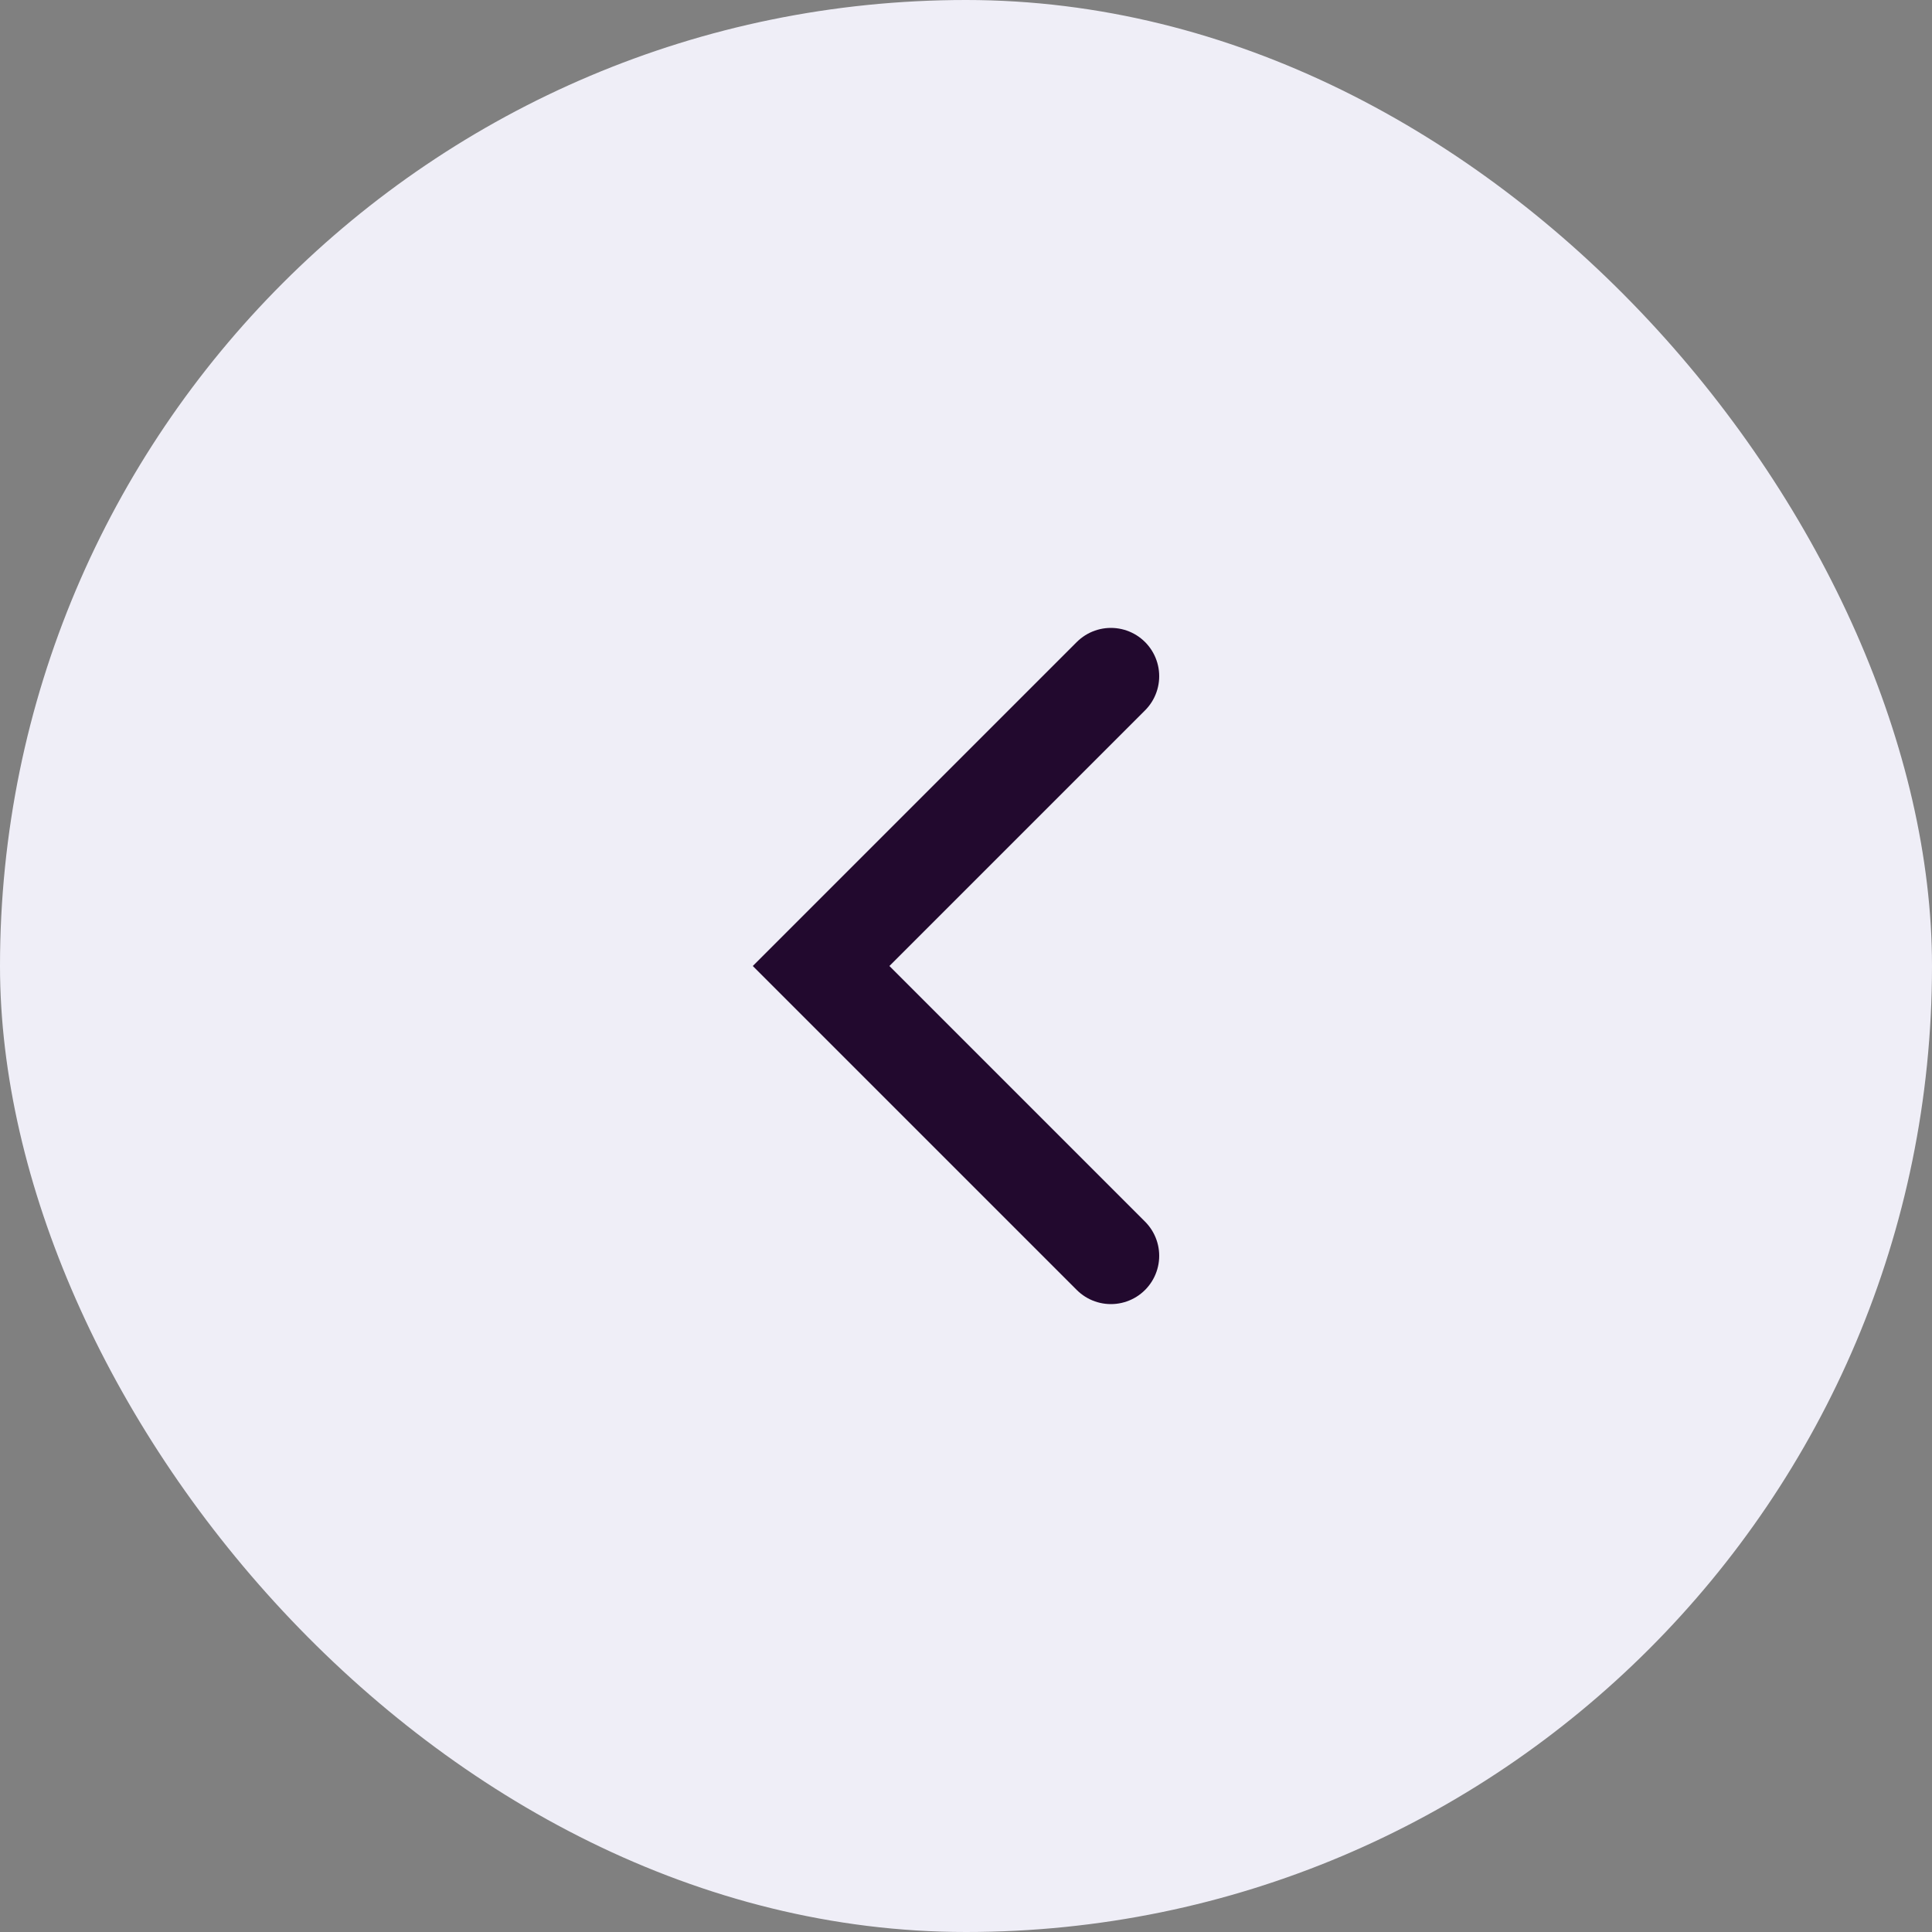 <svg width="40" height="40" viewBox="0 0 40 40" fill="none" xmlns="http://www.w3.org/2000/svg">
<rect x="0" y="0" width="40" height="40" fill="#808080" stroke="none"/>
<rect width="40" height="40" rx="20" fill="#EFEEF7"/>
<path d="M23 14L17 20L23 26" stroke="#22092E" stroke-width="2" stroke-linecap="round"/>
</svg>
